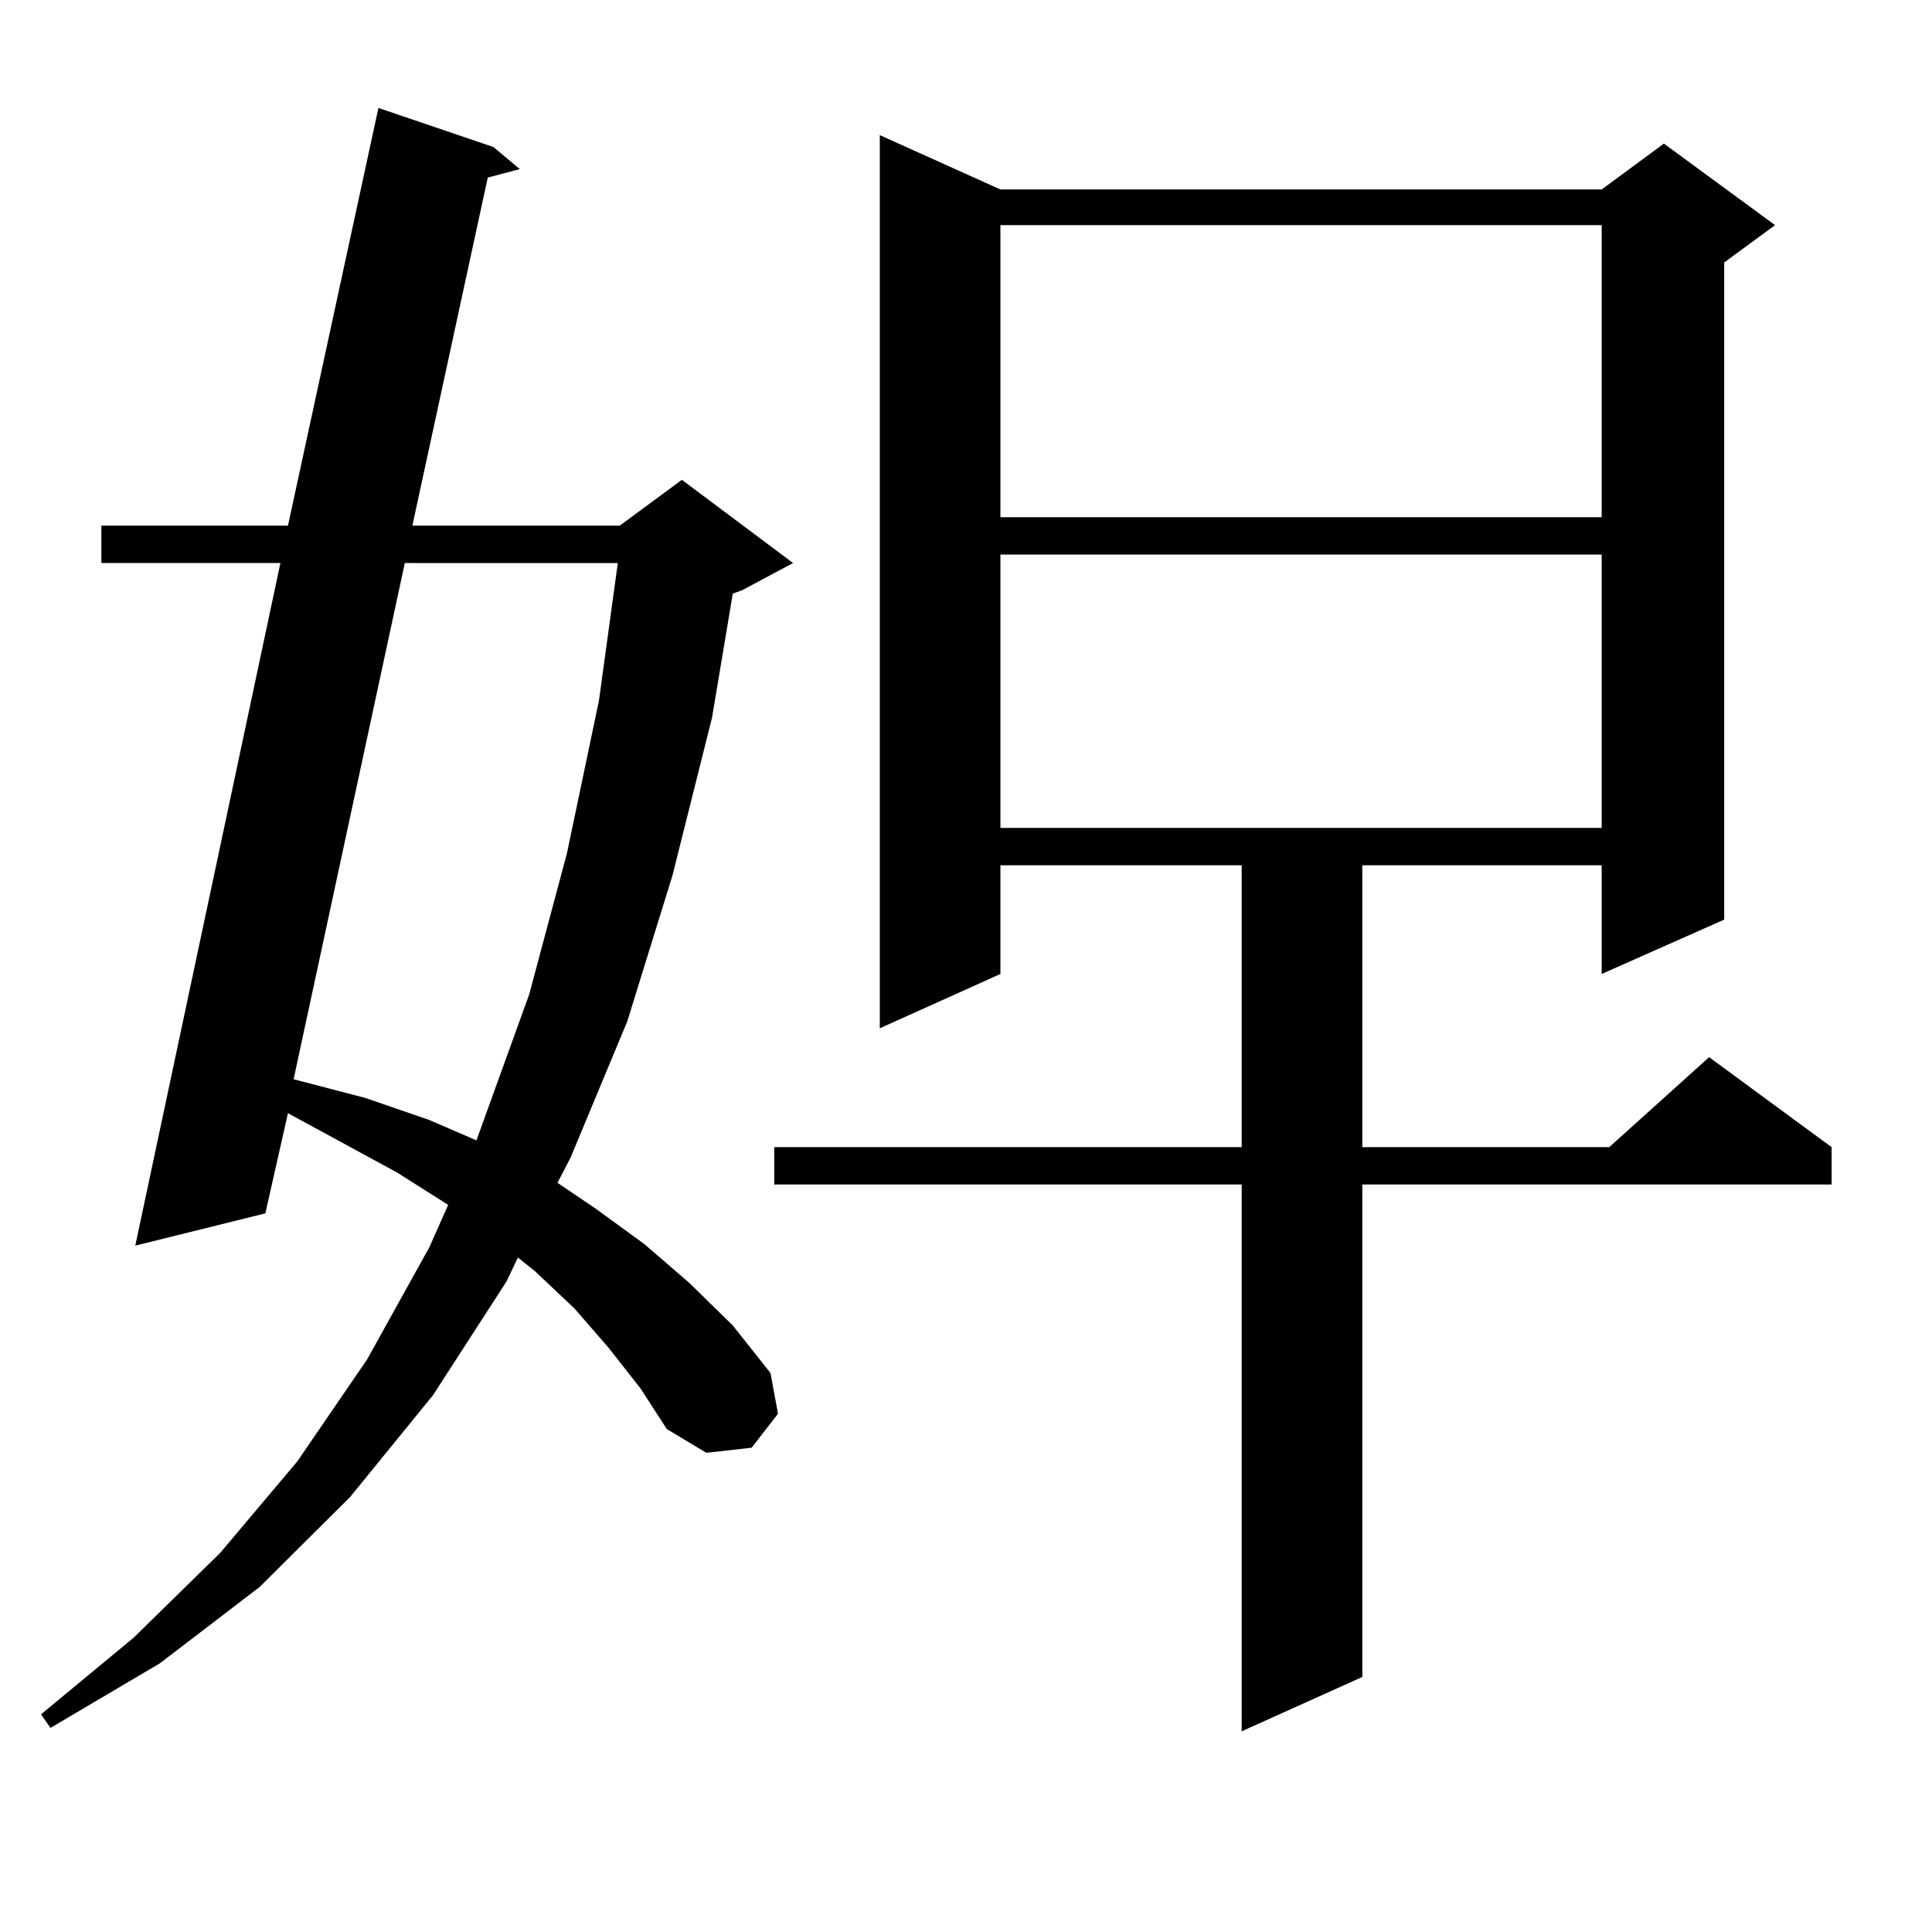 <?xml version="1.0" encoding="utf-8"?>
<!-- Generator: Adobe Illustrator 16.0.0, SVG Export Plug-In . SVG Version: 6.00 Build 0)  -->
<!DOCTYPE svg PUBLIC "-//W3C//DTD SVG 1.1//EN" "http://www.w3.org/Graphics/SVG/1.1/DTD/svg11.dtd">
<svg version="1.1" id="图层_1" xmlns="http://www.w3.org/2000/svg" xmlns:xlink="http://www.w3.org/1999/xlink" x="0px" y="0px"
	 width="1000px" height="1000px" viewBox="0 0 1000 1000" enable-background="new 0 0 1000 1000" xml:space="preserve">
<path d="M314.895,697.48l-17.561-20.215l-20.487-19.336l-8.78-7.031l-5.854,12.305l-38.048,58.887l-42.926,52.734l-46.828,46.582
	l-51.706,39.551l-56.584,33.398l-4.878-7.031l47.804-39.551l44.877-43.945l39.999-47.461l36.097-52.734l32.194-58.008l9.756-21.973
	l-26.341-16.699l-56.584-30.762l-11.707,51.855l-67.315,16.699l75.12-353.32H52.462V272.09h96.583l46.828-216.211l59.511,20.215
	l13.658,11.426l-16.585,4.395L213.434,272.09h107.314l32.194-23.73l57.56,43.066l-26.341,14.063l-4.878,1.758l-10.731,64.16
	l-20.487,81.738L324.65,528.73l-29.268,70.313l-6.829,13.184l19.512,13.184l25.365,18.457l23.414,20.215l22.438,21.973
	l19.512,24.609l3.902,21.094l-13.658,17.578l-23.414,2.637l-20.487-12.305l-13.658-21.094L314.895,697.48z M209.531,291.426
	l-57.56,267.188l37.072,9.668l33.17,11.426l24.39,10.547l27.316-75.586l19.512-72.949l16.585-79.102l9.756-71.191H209.531z
	 M517.816,98.066h311.212l32.194-23.73l57.56,42.188l-26.341,19.336v340.137l-63.413,28.125v-56.25H705.129V593.77h127.802
	l51.706-46.582l63.413,46.582v19.336H705.129v254.883l-62.438,28.125V613.105H400.746V593.77h241.945V447.871H517.816v56.25
	l-62.438,28.125V69.941L517.816,98.066z M517.816,116.523v151.172h311.212V116.523H517.816z M517.816,287.031v141.504h311.212
	V287.031H517.816z"/>
</svg>
